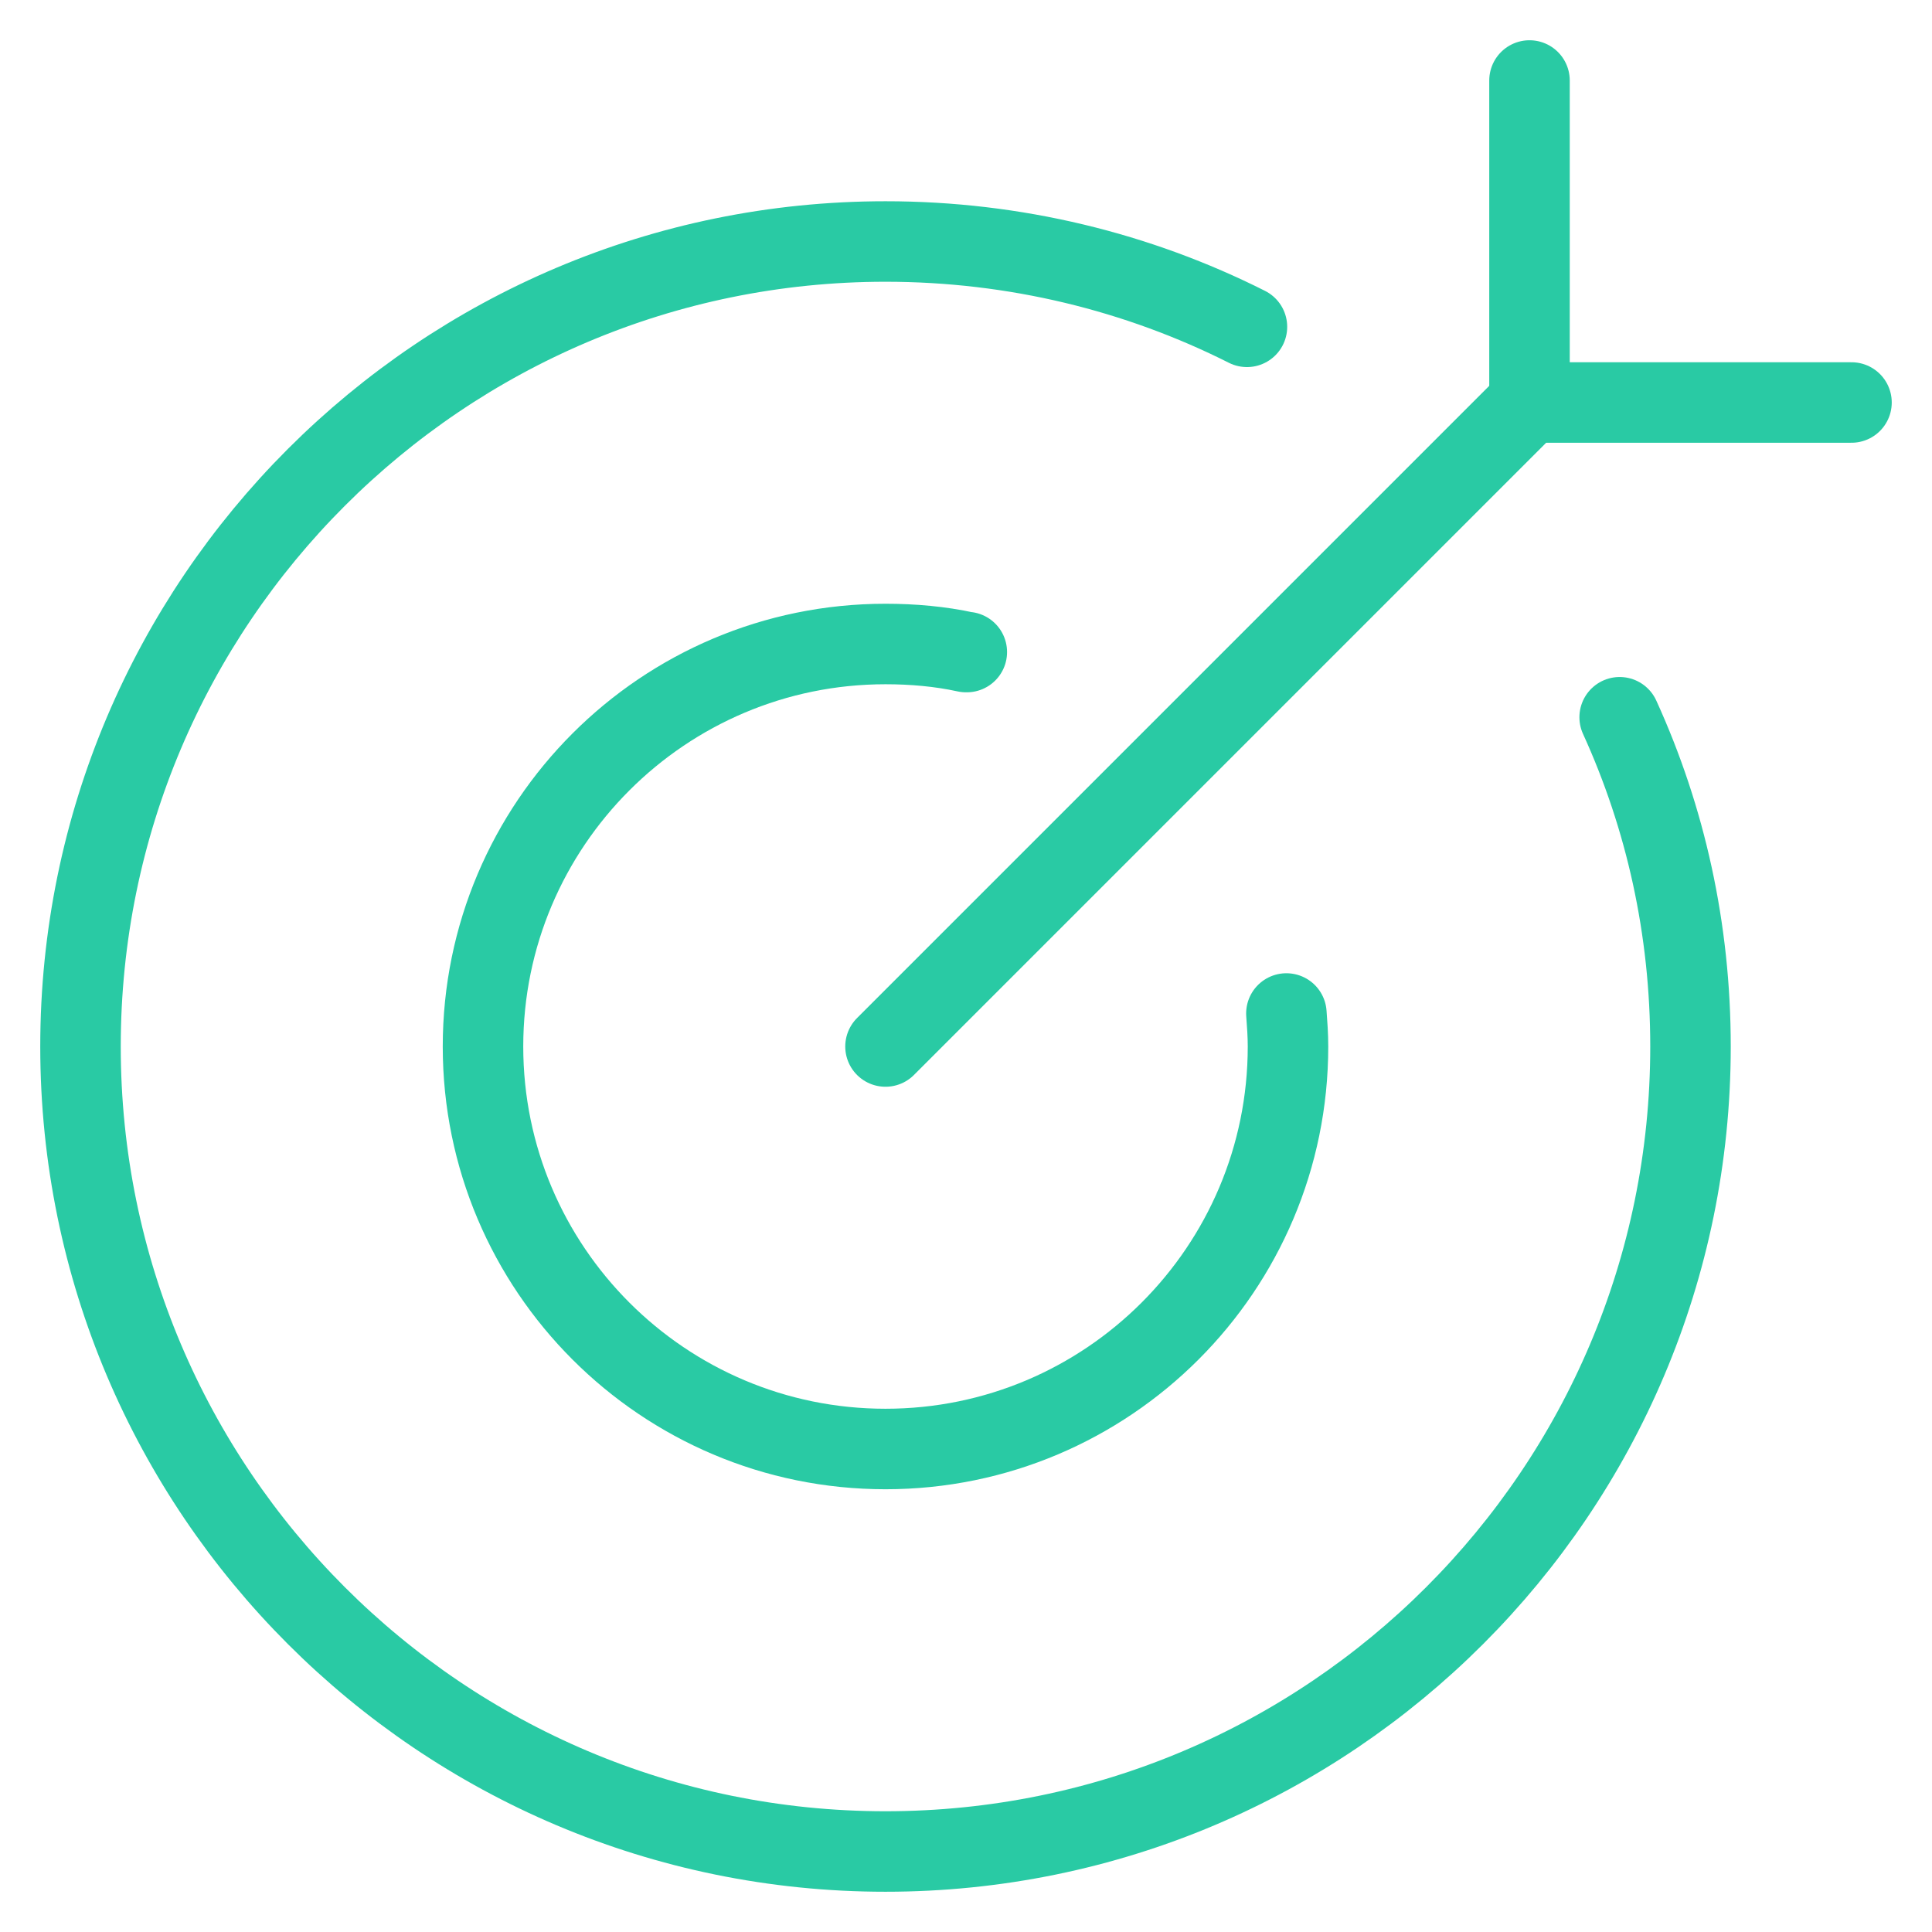 <svg width="24" height="24" viewBox="0 0 24 24" fill="none" xmlns="http://www.w3.org/2000/svg">
<path d="M20.12 8.91C20.69 10.16 21 11.54 21 13C21 18.52 16.52 23 11 23C5.48 23 1 18.52 1 13C1 7.48 5.48 3 11 3C12.61 3 14.14 3.38 15.49 4.06" stroke="#29CAA4" stroke-linecap="round" stroke-linejoin="round"/>
<path d="M12.01 8.1H12C11.68 8.03 11.34 8 11 8C8.24 8 6 10.24 6 13C6 15.76 8.24 18 11 18C13.76 18 16 15.76 16 13C16 12.86 15.99 12.72 15.98 12.59" stroke="#29CAA4" stroke-linecap="round" stroke-linejoin="round"/>
<path d="M11 13L19 5" stroke="#29CAA4" stroke-linecap="round" stroke-linejoin="round"/>
<path d="M19 1V5" stroke="#29CAA4" stroke-linecap="round" stroke-linejoin="round"/>
<path d="M23 5H19" stroke="#29CAA4" stroke-linecap="round" stroke-linejoin="round"/>
</svg>
